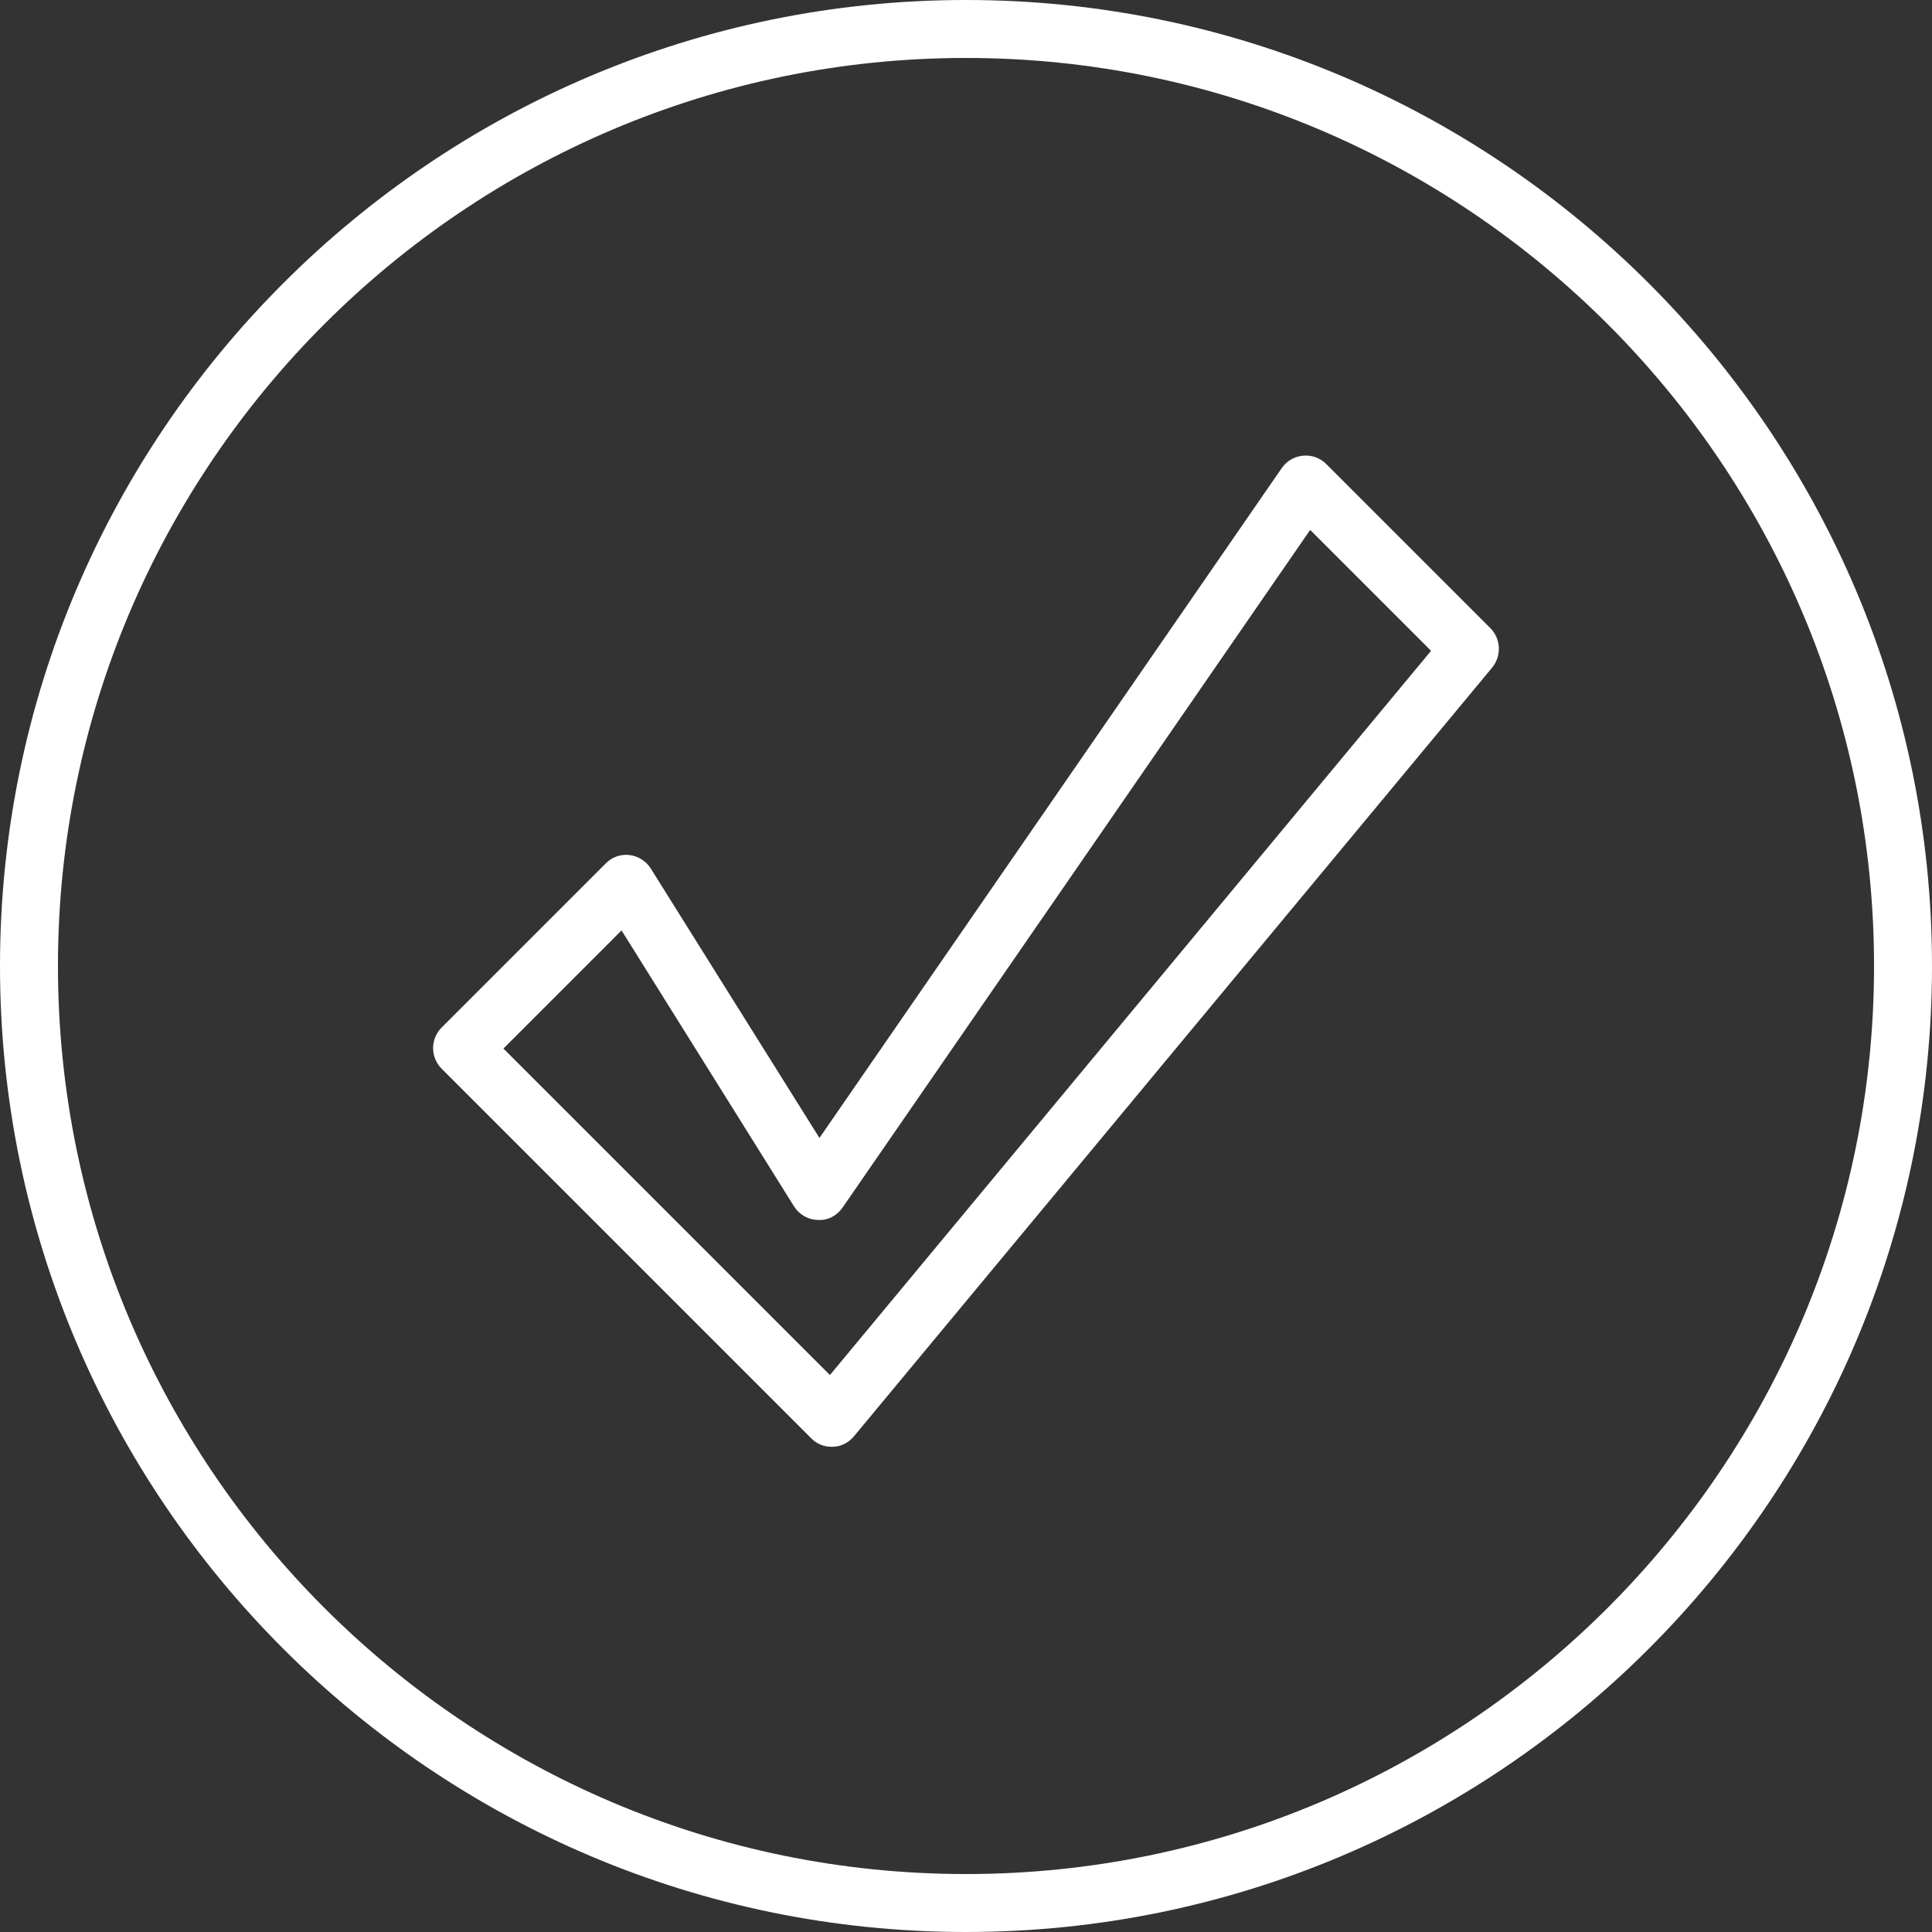 <svg id="Layer_2" xmlns="http://www.w3.org/2000/svg" viewBox="0 0 70 70"><rect x="0" y="0" width="70" height="70" fill="#333333" stroke="none"/><defs><style>.cls-1{fill:#fff;}</style></defs><g id="design"><path class="cls-1" d="M30.13,52.42c-.28,0-.55-.11-.74-.31l-13.39-13.39c-.41-.41-.41-1.08,0-1.49l5.95-5.95c.23-.23.54-.34.86-.3.32.04.6.22.77.49l6.11,9.76,16.75-24.27c.18-.26.46-.42.77-.45.31-.03.62.08.84.3l5.95,5.95c.38.38.41,1,.07,1.42l-23.13,27.86c-.19.23-.46.37-.76.38-.02,0-.03,0-.05,0ZM18.23,37.98l11.84,11.84,21.78-26.24-4.38-4.38-16.94,24.55c-.2.29-.54.48-.89.45-.35,0-.68-.19-.87-.49l-6.25-10-4.28,4.28Z"></path><path class="cls-1" d="M35,70C15.7,70,0,54.3,0,35S15.7,0,35,0s35,15.7,35,35-15.7,35-35,35ZM35,2.1C16.86,2.1,2.1,16.86,2.1,35s14.76,32.9,32.9,32.9,32.9-14.76,32.9-32.9S53.14,2.1,35,2.1Z"></path></g></svg>